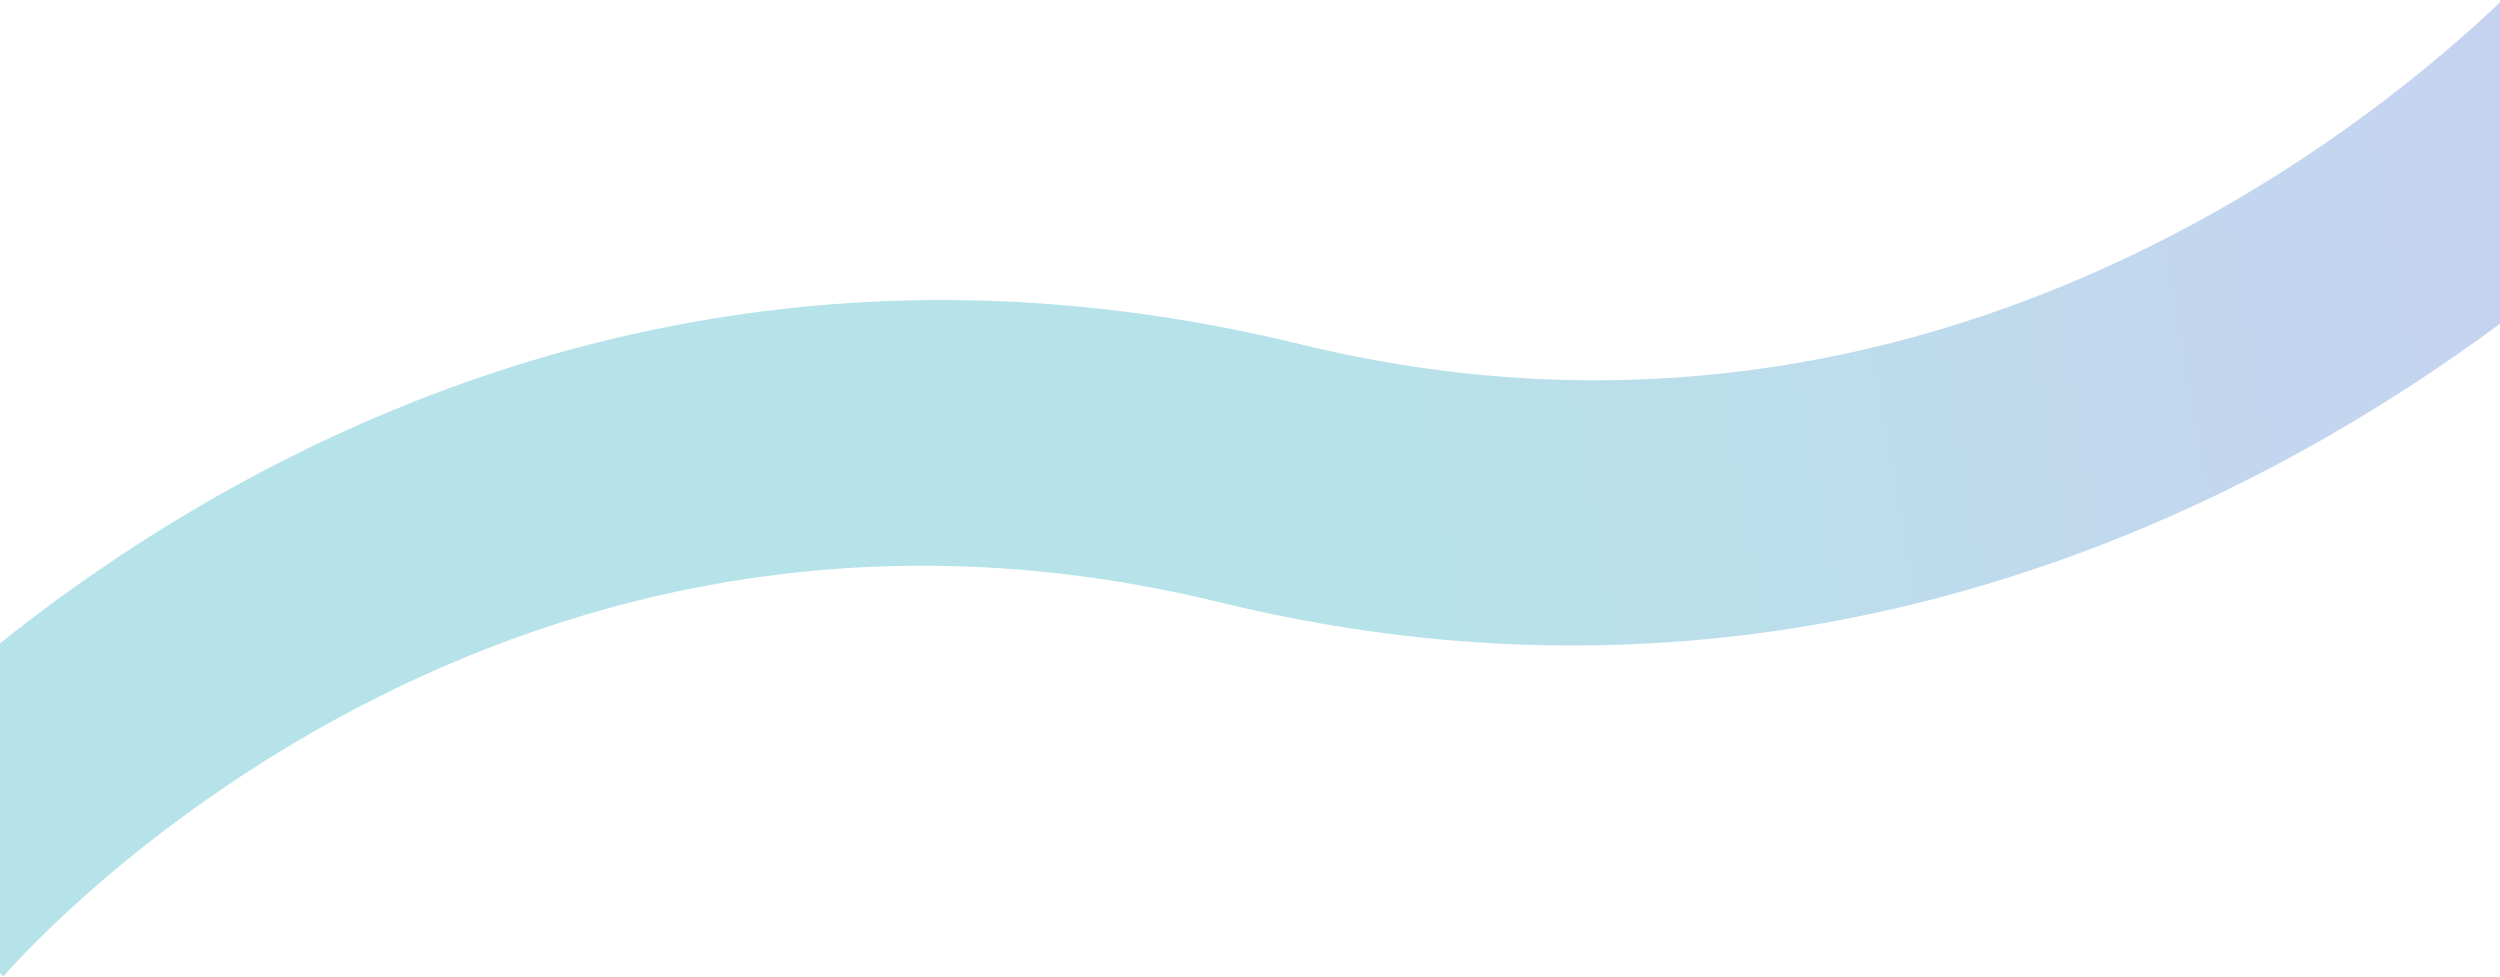 <svg width="1920" height="750" viewBox="0 0 1920 750" fill="none" xmlns="http://www.w3.org/2000/svg">
<path d="M2098.17 89.449C2078.99 111.59 1620.7 629.747 936.812 462.591C367.777 323.504 6.243 745.616 2.657 749.896L-138.353 624.737C-120.231 603.104 313.325 96.882 998.372 264.323C1564.71 402.749 1943.99 -20.777 1959.86 -38.874L2098.17 89.449Z" fill="url(#paint0_linear_4_33)"/>
<defs>
<linearGradient id="paint0_linear_4_33" x1="1019.55" y1="380.387" x2="3226.61" y2="-8.19" gradientUnits="userSpaceOnUse">
<stop stop-color="#B6E3E9"/>
<stop offset="0.463" stop-color="#C8D1F1"/>
<stop offset="1" stop-color="#FADDC8"/>
</linearGradient>
</defs>
</svg>
